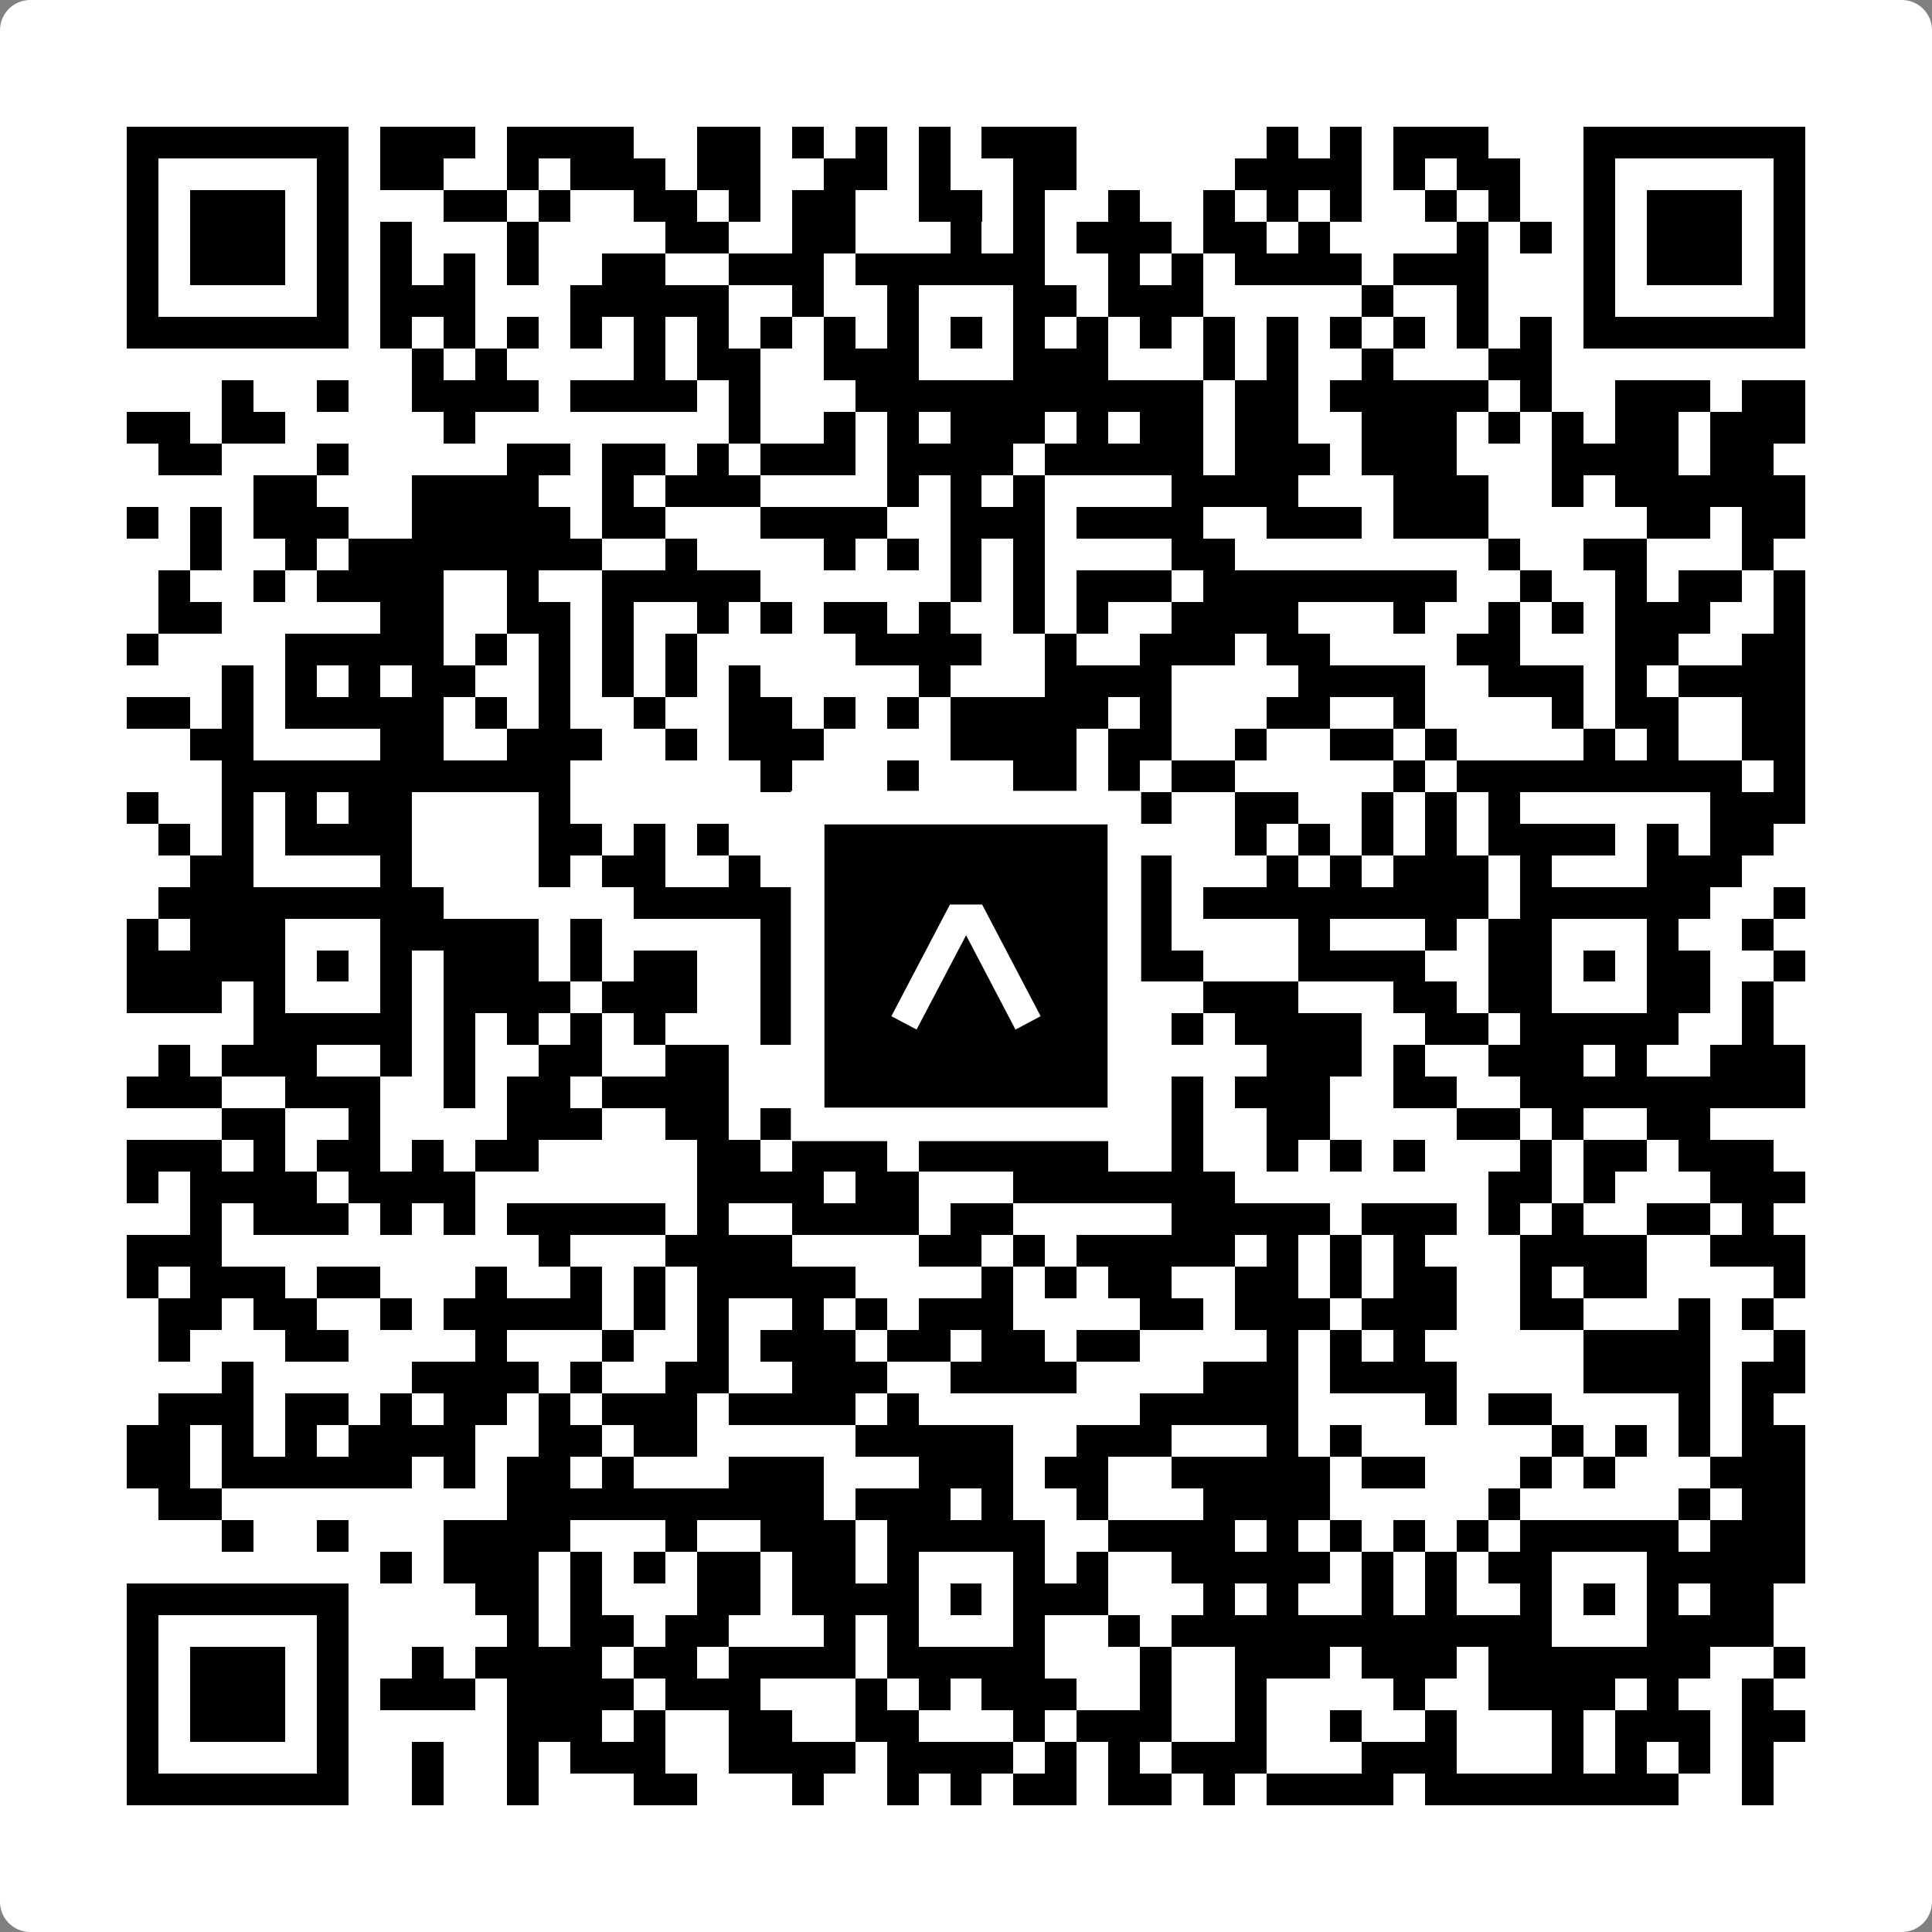 <svg width="512" height="512" viewBox="0 0 512 512" fill="none" xmlns="http://www.w3.org/2000/svg">
    <rect x="0" y="0" width="512" height="512" fill="#808080" stroke="none"/>
    <path d="M0 8C0 3.582 3.582 0 8 0H504C508.418 0 512 3.582 512 8V504C512 508.418 508.418 512 504 512H8C3.582 512 0 508.418 0 504V8Z" fill="white"/>
    <svg xmlns="http://www.w3.org/2000/svg" viewBox="0 0 61 61" shape-rendering="crispEdges" height="512" width="512" x="0" y="0"><path stroke="#000000" d="M4 4.5h7m1 0h3m1 0h4m2 0h2m1 0h1m1 0h1m1 0h1m1 0h3m6 0h1m1 0h1m1 0h3m3 0h7M4 5.5h1m5 0h1m1 0h2m2 0h1m1 0h3m1 0h2m2 0h2m1 0h1m2 0h2m5 0h4m1 0h1m1 0h2m2 0h1m5 0h1M4 6.5h1m1 0h3m1 0h1m3 0h2m1 0h1m2 0h2m1 0h1m1 0h2m2 0h2m1 0h1m2 0h1m2 0h1m1 0h1m1 0h1m2 0h1m1 0h1m2 0h1m1 0h3m1 0h1M4 7.5h1m1 0h3m1 0h1m1 0h1m3 0h1m4 0h2m2 0h2m3 0h1m1 0h1m1 0h3m1 0h2m1 0h1m4 0h1m1 0h1m1 0h1m1 0h3m1 0h1M4 8.5h1m1 0h3m1 0h1m1 0h1m1 0h1m1 0h1m2 0h2m2 0h3m1 0h6m2 0h1m1 0h1m1 0h4m1 0h3m3 0h1m1 0h3m1 0h1M4 9.5h1m5 0h1m1 0h3m3 0h5m2 0h1m2 0h1m3 0h2m1 0h3m5 0h1m2 0h1m3 0h1m5 0h1M4 10.5h7m1 0h1m1 0h1m1 0h1m1 0h1m1 0h1m1 0h1m1 0h1m1 0h1m1 0h1m1 0h1m1 0h1m1 0h1m1 0h1m1 0h1m1 0h1m1 0h1m1 0h1m1 0h1m1 0h1m1 0h7M13 11.5h1m1 0h1m4 0h1m1 0h2m2 0h3m3 0h3m3 0h1m1 0h1m2 0h1m3 0h2M7 12.5h1m2 0h1m2 0h4m1 0h4m1 0h1m3 0h11m1 0h2m1 0h5m1 0h1m2 0h3m1 0h2M4 13.5h2m1 0h2m5 0h1m8 0h1m2 0h1m1 0h1m1 0h3m1 0h1m1 0h2m1 0h2m2 0h3m1 0h1m1 0h1m1 0h2m1 0h3M5 14.5h2m3 0h1m5 0h2m1 0h2m1 0h1m1 0h3m1 0h4m1 0h5m1 0h3m1 0h3m3 0h4m1 0h2M8 15.5h2m3 0h4m2 0h1m1 0h3m4 0h1m1 0h1m1 0h1m4 0h4m3 0h3m2 0h1m1 0h6M4 16.5h1m1 0h1m1 0h3m2 0h5m1 0h2m3 0h4m2 0h3m1 0h4m2 0h3m1 0h3m5 0h2m1 0h2M6 17.5h1m2 0h1m1 0h8m2 0h1m4 0h1m1 0h1m1 0h1m1 0h1m4 0h2m8 0h1m2 0h2m3 0h1M5 18.5h1m2 0h1m1 0h4m2 0h1m2 0h5m6 0h1m1 0h1m1 0h3m1 0h8m2 0h1m2 0h1m1 0h2m1 0h1M5 19.5h2m5 0h2m2 0h2m1 0h1m2 0h1m1 0h1m1 0h2m1 0h1m2 0h1m1 0h1m2 0h4m3 0h1m2 0h1m1 0h1m1 0h3m2 0h1M4 20.5h1m4 0h5m1 0h1m1 0h1m1 0h1m1 0h1m5 0h4m2 0h1m2 0h3m1 0h2m4 0h2m3 0h2m2 0h2M7 21.5h1m1 0h1m1 0h1m1 0h2m2 0h1m1 0h1m1 0h1m1 0h1m5 0h1m3 0h4m4 0h4m2 0h3m1 0h1m1 0h4M4 22.5h2m1 0h1m1 0h5m1 0h1m1 0h1m2 0h1m2 0h2m1 0h1m1 0h1m1 0h5m1 0h1m3 0h2m2 0h1m4 0h1m1 0h2m2 0h2M6 23.5h2m4 0h2m2 0h3m2 0h1m1 0h3m4 0h4m1 0h2m2 0h1m2 0h2m1 0h1m4 0h1m1 0h1m2 0h2M7 24.5h11m6 0h1m3 0h1m3 0h2m1 0h1m1 0h2m5 0h1m1 0h9m1 0h1M4 25.5h1m2 0h1m1 0h1m1 0h2m4 0h1m8 0h1m3 0h2m2 0h3m2 0h2m2 0h1m1 0h1m1 0h1m6 0h3M5 26.5h1m1 0h1m1 0h4m4 0h2m1 0h1m1 0h1m2 0h1m2 0h1m1 0h1m1 0h4m3 0h1m1 0h1m1 0h1m1 0h1m1 0h4m1 0h1m1 0h2M6 27.5h2m4 0h1m4 0h1m1 0h2m2 0h1m1 0h1m1 0h2m2 0h1m1 0h1m1 0h2m3 0h1m1 0h1m1 0h3m1 0h1m3 0h3M5 28.5h9m6 0h5m2 0h7m2 0h1m1 0h9m1 0h6m2 0h1M4 29.5h1m1 0h3m3 0h5m1 0h1m5 0h1m1 0h3m3 0h1m1 0h3m4 0h1m3 0h1m1 0h2m3 0h1m2 0h1M4 30.5h5m1 0h1m1 0h1m1 0h3m1 0h1m1 0h2m2 0h1m3 0h1m1 0h1m1 0h1m2 0h3m3 0h4m2 0h2m1 0h1m1 0h2m2 0h1M4 31.5h3m1 0h1m3 0h1m1 0h4m1 0h3m2 0h2m1 0h2m3 0h1m1 0h2m2 0h3m3 0h2m1 0h2m3 0h2m1 0h1M8 32.5h5m1 0h1m1 0h1m1 0h1m1 0h1m3 0h1m1 0h8m3 0h1m1 0h4m2 0h2m1 0h5m2 0h1M5 33.5h1m1 0h3m2 0h1m1 0h1m2 0h2m2 0h2m2 0h1m2 0h3m4 0h1m4 0h3m1 0h1m2 0h3m1 0h1m2 0h3M4 34.5h3m2 0h3m2 0h1m1 0h2m1 0h4m3 0h1m3 0h1m2 0h1m3 0h1m1 0h3m2 0h2m2 0h9M7 35.5h2m2 0h1m4 0h3m2 0h2m1 0h2m1 0h2m1 0h1m1 0h1m1 0h2m1 0h1m2 0h2m4 0h2m1 0h1m2 0h2M4 36.5h3m1 0h1m1 0h2m1 0h1m1 0h2m5 0h2m1 0h3m1 0h6m2 0h1m2 0h1m1 0h1m1 0h1m3 0h1m1 0h2m1 0h3M4 37.5h1m1 0h4m1 0h4m7 0h4m1 0h2m3 0h7m8 0h2m1 0h1m3 0h3M6 38.5h1m1 0h3m1 0h1m1 0h1m1 0h5m1 0h1m2 0h4m1 0h2m5 0h5m1 0h3m1 0h1m1 0h1m2 0h2m1 0h1M4 39.5h3m10 0h1m3 0h4m4 0h2m1 0h1m1 0h5m1 0h1m1 0h1m1 0h1m3 0h4m2 0h3M4 40.5h1m1 0h3m1 0h2m3 0h1m2 0h1m1 0h1m1 0h5m4 0h1m1 0h1m1 0h2m2 0h2m1 0h1m1 0h2m2 0h1m1 0h2m4 0h1M5 41.5h2m1 0h2m2 0h1m1 0h5m1 0h1m1 0h1m2 0h1m1 0h1m1 0h3m4 0h2m1 0h3m1 0h3m2 0h2m3 0h1m1 0h1M5 42.5h1m3 0h2m4 0h1m3 0h1m2 0h1m1 0h3m1 0h2m1 0h2m1 0h2m4 0h1m1 0h1m1 0h1m5 0h4m2 0h1M7 43.5h1m5 0h4m1 0h1m2 0h2m2 0h3m2 0h4m4 0h3m1 0h4m4 0h4m1 0h2M5 44.5h3m1 0h2m1 0h1m1 0h2m1 0h1m1 0h3m1 0h4m1 0h1m7 0h5m4 0h1m1 0h2m4 0h1m1 0h1M4 45.5h2m1 0h1m1 0h1m1 0h4m2 0h2m1 0h2m5 0h5m2 0h3m3 0h1m1 0h1m6 0h1m1 0h1m1 0h1m1 0h2M4 46.5h2m1 0h6m1 0h1m1 0h2m1 0h1m3 0h3m3 0h3m1 0h2m2 0h5m1 0h2m3 0h1m1 0h1m3 0h3M5 47.5h2m9 0h10m1 0h3m1 0h1m2 0h1m3 0h4m5 0h1m5 0h1m1 0h2M7 48.5h1m2 0h1m3 0h4m3 0h1m2 0h3m1 0h5m2 0h4m1 0h1m1 0h1m1 0h1m1 0h1m1 0h5m1 0h3M12 49.5h1m1 0h3m1 0h1m1 0h1m1 0h2m1 0h2m1 0h1m3 0h1m1 0h1m2 0h5m1 0h1m1 0h1m1 0h2m3 0h5M4 50.5h7m4 0h2m1 0h1m3 0h2m1 0h4m1 0h1m1 0h3m3 0h1m1 0h1m2 0h1m1 0h1m2 0h1m1 0h1m1 0h1m1 0h2M4 51.5h1m5 0h1m5 0h1m1 0h2m1 0h2m3 0h1m1 0h1m3 0h1m2 0h1m1 0h12m3 0h4M4 52.5h1m1 0h3m1 0h1m2 0h1m1 0h4m1 0h2m1 0h4m1 0h5m3 0h1m2 0h3m1 0h3m1 0h7m2 0h1M4 53.5h1m1 0h3m1 0h1m1 0h3m1 0h4m1 0h3m3 0h1m1 0h1m1 0h3m2 0h1m2 0h1m4 0h1m2 0h4m1 0h1m2 0h1M4 54.5h1m1 0h3m1 0h1m5 0h3m1 0h1m2 0h2m2 0h2m3 0h1m1 0h3m2 0h1m2 0h1m2 0h1m3 0h1m1 0h3m1 0h2M4 55.5h1m5 0h1m2 0h1m2 0h1m1 0h3m2 0h4m1 0h4m1 0h1m1 0h1m1 0h3m3 0h3m3 0h1m1 0h1m1 0h1m1 0h1M4 56.5h7m2 0h1m2 0h1m3 0h2m3 0h1m2 0h1m1 0h1m1 0h2m1 0h2m1 0h1m1 0h4m1 0h8m2 0h1"/></svg>

    <rect x="214.033" y="214.033" width="83.934" height="83.934" fill="black" stroke="white" stroke-width="8.893"/>
    <svg x="214.033" y="214.033" width="83.934" height="83.934" viewBox="0 0 116 116" fill="none" xmlns="http://www.w3.org/2000/svg">
      <path d="M63.911 35.496L52.114 35.496L30.667 76.393L39.902 81.271L58.033 46.739L76.117 81.283L85.333 76.385L63.911 35.496Z" fill="white"/>
    </svg>
  </svg>